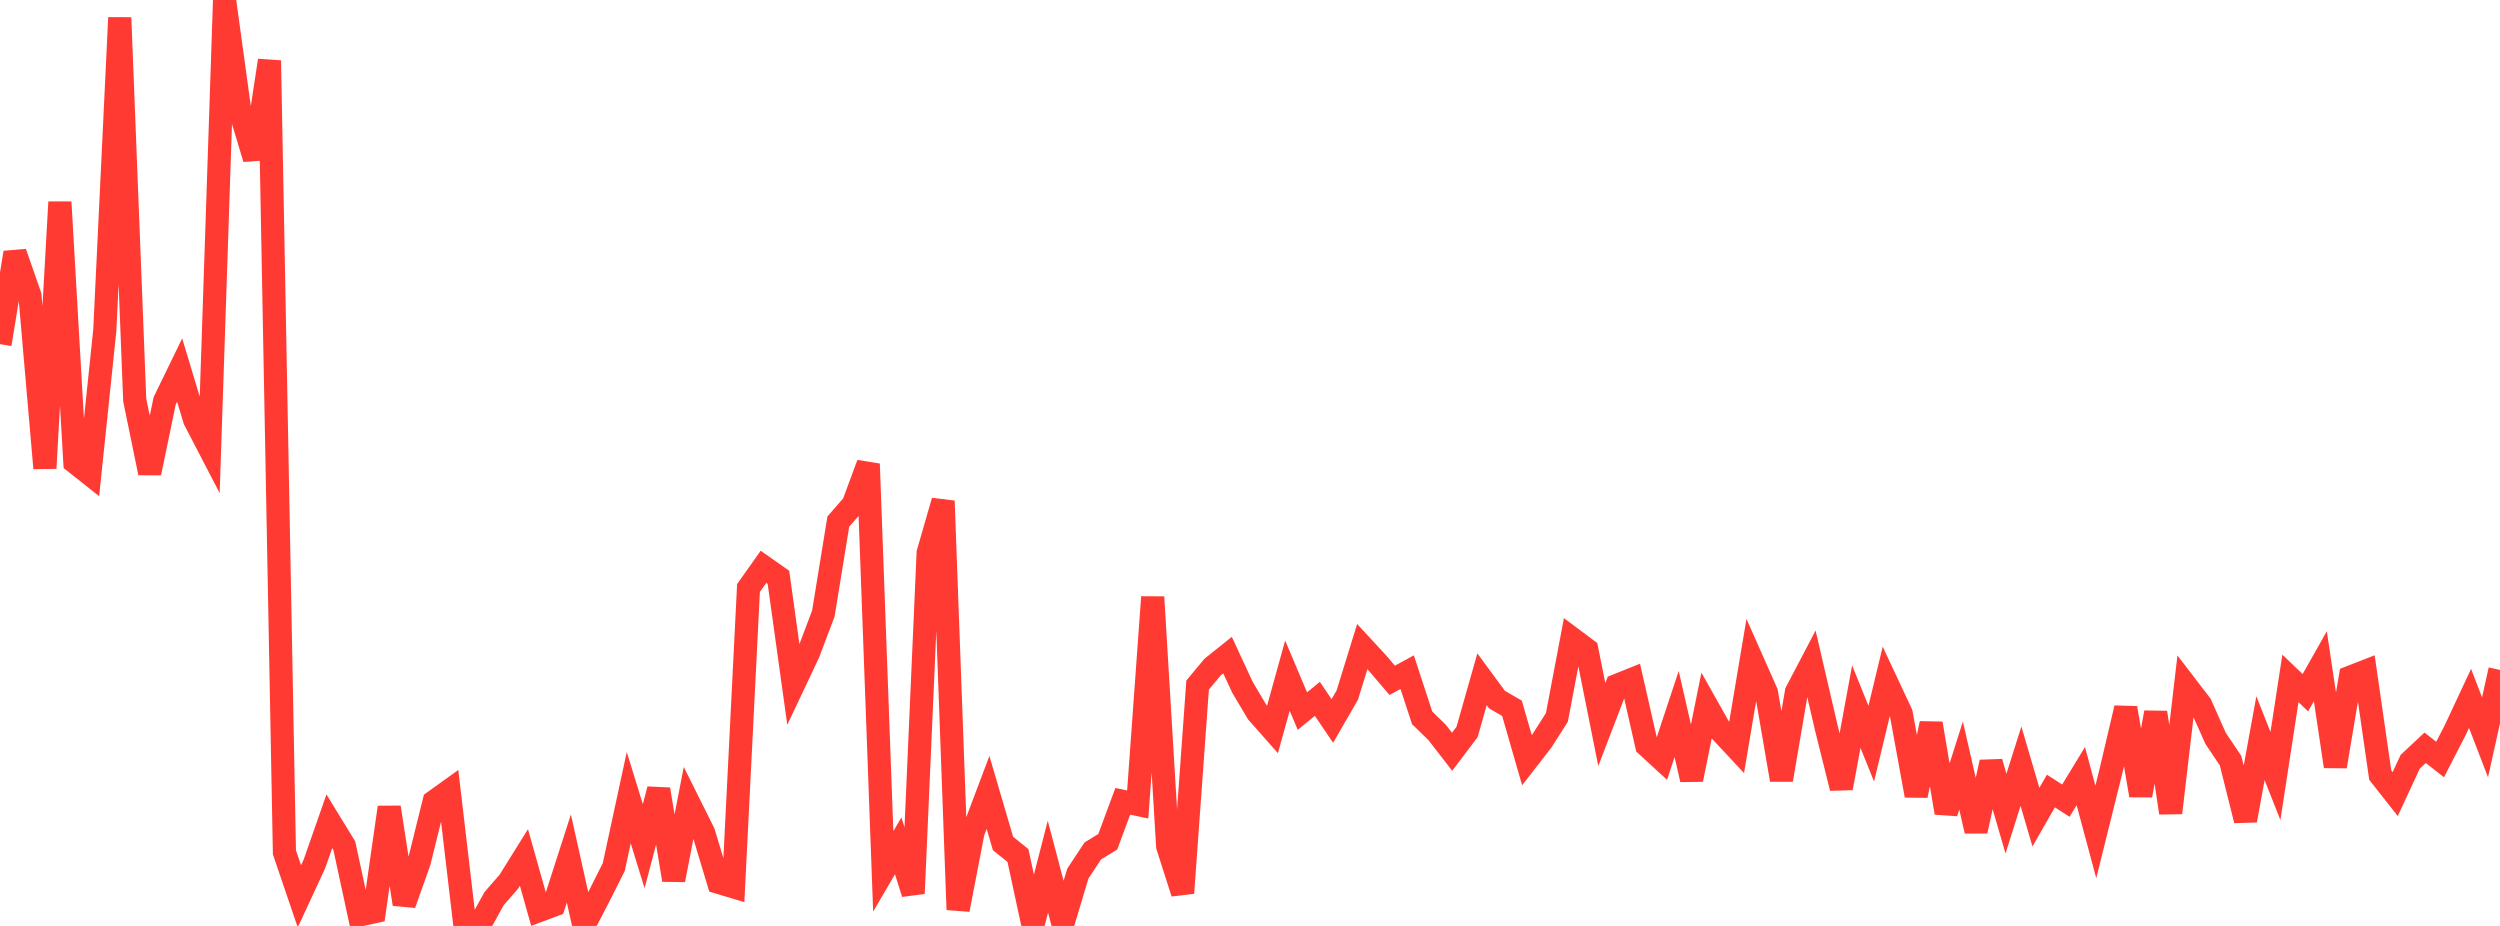<?xml version="1.0" standalone="no"?>
<!DOCTYPE svg PUBLIC "-//W3C//DTD SVG 1.1//EN" "http://www.w3.org/Graphics/SVG/1.1/DTD/svg11.dtd">

<svg width="135" height="50" viewBox="0 0 135 50" preserveAspectRatio="none" 
  xmlns="http://www.w3.org/2000/svg"
  xmlns:xlink="http://www.w3.org/1999/xlink">


<polyline points="0.0, 18.584 0.808, 13.642 1.617, 15.964 2.425, 25.283 3.234, 10.912 4.042, 24.958 4.85, 25.598 5.659, 17.836 6.467, 0.953 7.275, 21.6 8.084, 25.54 8.892, 21.647 9.701, 19.983 10.509, 22.666 11.317, 24.222 12.126, 0.0 12.934, 5.876 13.743, 8.567 14.551, 3.268 15.359, 46.027 16.168, 48.402 16.976, 46.659 17.784, 44.348 18.593, 45.67 19.401, 49.413 20.21, 49.235 21.018, 43.597 21.826, 48.822 22.635, 46.544 23.443, 43.285 24.251, 42.705 25.06, 49.594 25.868, 50.0 26.677, 48.533 27.485, 47.601 28.293, 46.305 29.102, 49.174 29.91, 48.872 30.719, 46.359 31.527, 49.984 32.335, 48.429 33.144, 46.82 33.952, 43.075 34.76, 45.693 35.569, 42.625 36.377, 47.516 37.186, 43.342 37.994, 44.962 38.802, 47.644 39.611, 47.887 40.419, 31.752 41.228, 30.609 42.036, 31.177 42.844, 36.979 43.653, 35.268 44.461, 33.132 45.269, 28.166 46.078, 27.235 46.886, 25.052 47.695, 47.057 48.503, 45.675 49.311, 48.247 50.12, 29.856 50.928, 27.053 51.737, 49.122 52.545, 44.93 53.353, 42.788 54.162, 45.547 54.97, 46.198 55.778, 49.945 56.587, 46.799 57.395, 49.865 58.204, 47.173 59.012, 45.95 59.82, 45.455 60.629, 43.272 61.437, 43.441 62.246, 32.241 63.054, 45.696 63.862, 48.222 64.671, 36.994 65.479, 36.023 66.287, 35.376 67.096, 37.121 67.904, 38.48 68.713, 39.395 69.521, 36.484 70.329, 38.399 71.138, 37.737 71.946, 38.934 72.754, 37.533 73.563, 34.916 74.371, 35.79 75.18, 36.739 75.988, 36.297 76.796, 38.763 77.605, 39.552 78.413, 40.595 79.222, 39.525 80.03, 36.68 80.838, 37.778 81.647, 38.248 82.455, 41.051 83.263, 40.012 84.072, 38.739 84.88, 34.478 85.689, 35.081 86.497, 39.125 87.305, 37.017 88.114, 36.692 88.922, 40.253 89.731, 40.997 90.539, 38.556 91.347, 42.095 92.156, 38.093 92.964, 39.529 93.772, 40.395 94.581, 35.577 95.389, 37.399 96.198, 42.112 97.006, 37.37 97.814, 35.829 98.623, 39.315 99.431, 42.555 100.24, 38.158 101.048, 40.159 101.856, 36.8 102.665, 38.528 103.473, 42.959 104.281, 39.067 105.09, 43.89 105.898, 41.34 106.707, 44.877 107.515, 41.156 108.323, 43.936 109.132, 41.374 109.94, 44.126 110.749, 42.715 111.557, 43.236 112.365, 41.91 113.174, 44.926 113.982, 41.676 114.79, 38.234 115.599, 42.951 116.407, 38.474 117.216, 43.894 118.024, 36.997 118.832, 38.051 119.641, 39.87 120.449, 41.072 121.257, 44.301 122.066, 39.86 122.874, 41.905 123.683, 36.633 124.491, 37.407 125.299, 35.976 126.108, 41.387 126.916, 36.569 127.725, 36.253 128.533, 41.858 129.341, 42.882 130.15, 41.137 130.958, 40.38 131.766, 41.014 132.575, 39.44 133.383, 37.713 134.192, 39.815 135.0, 36.176" fill="none" stroke="#ff3a33" stroke-width="1.25"/>

</svg>